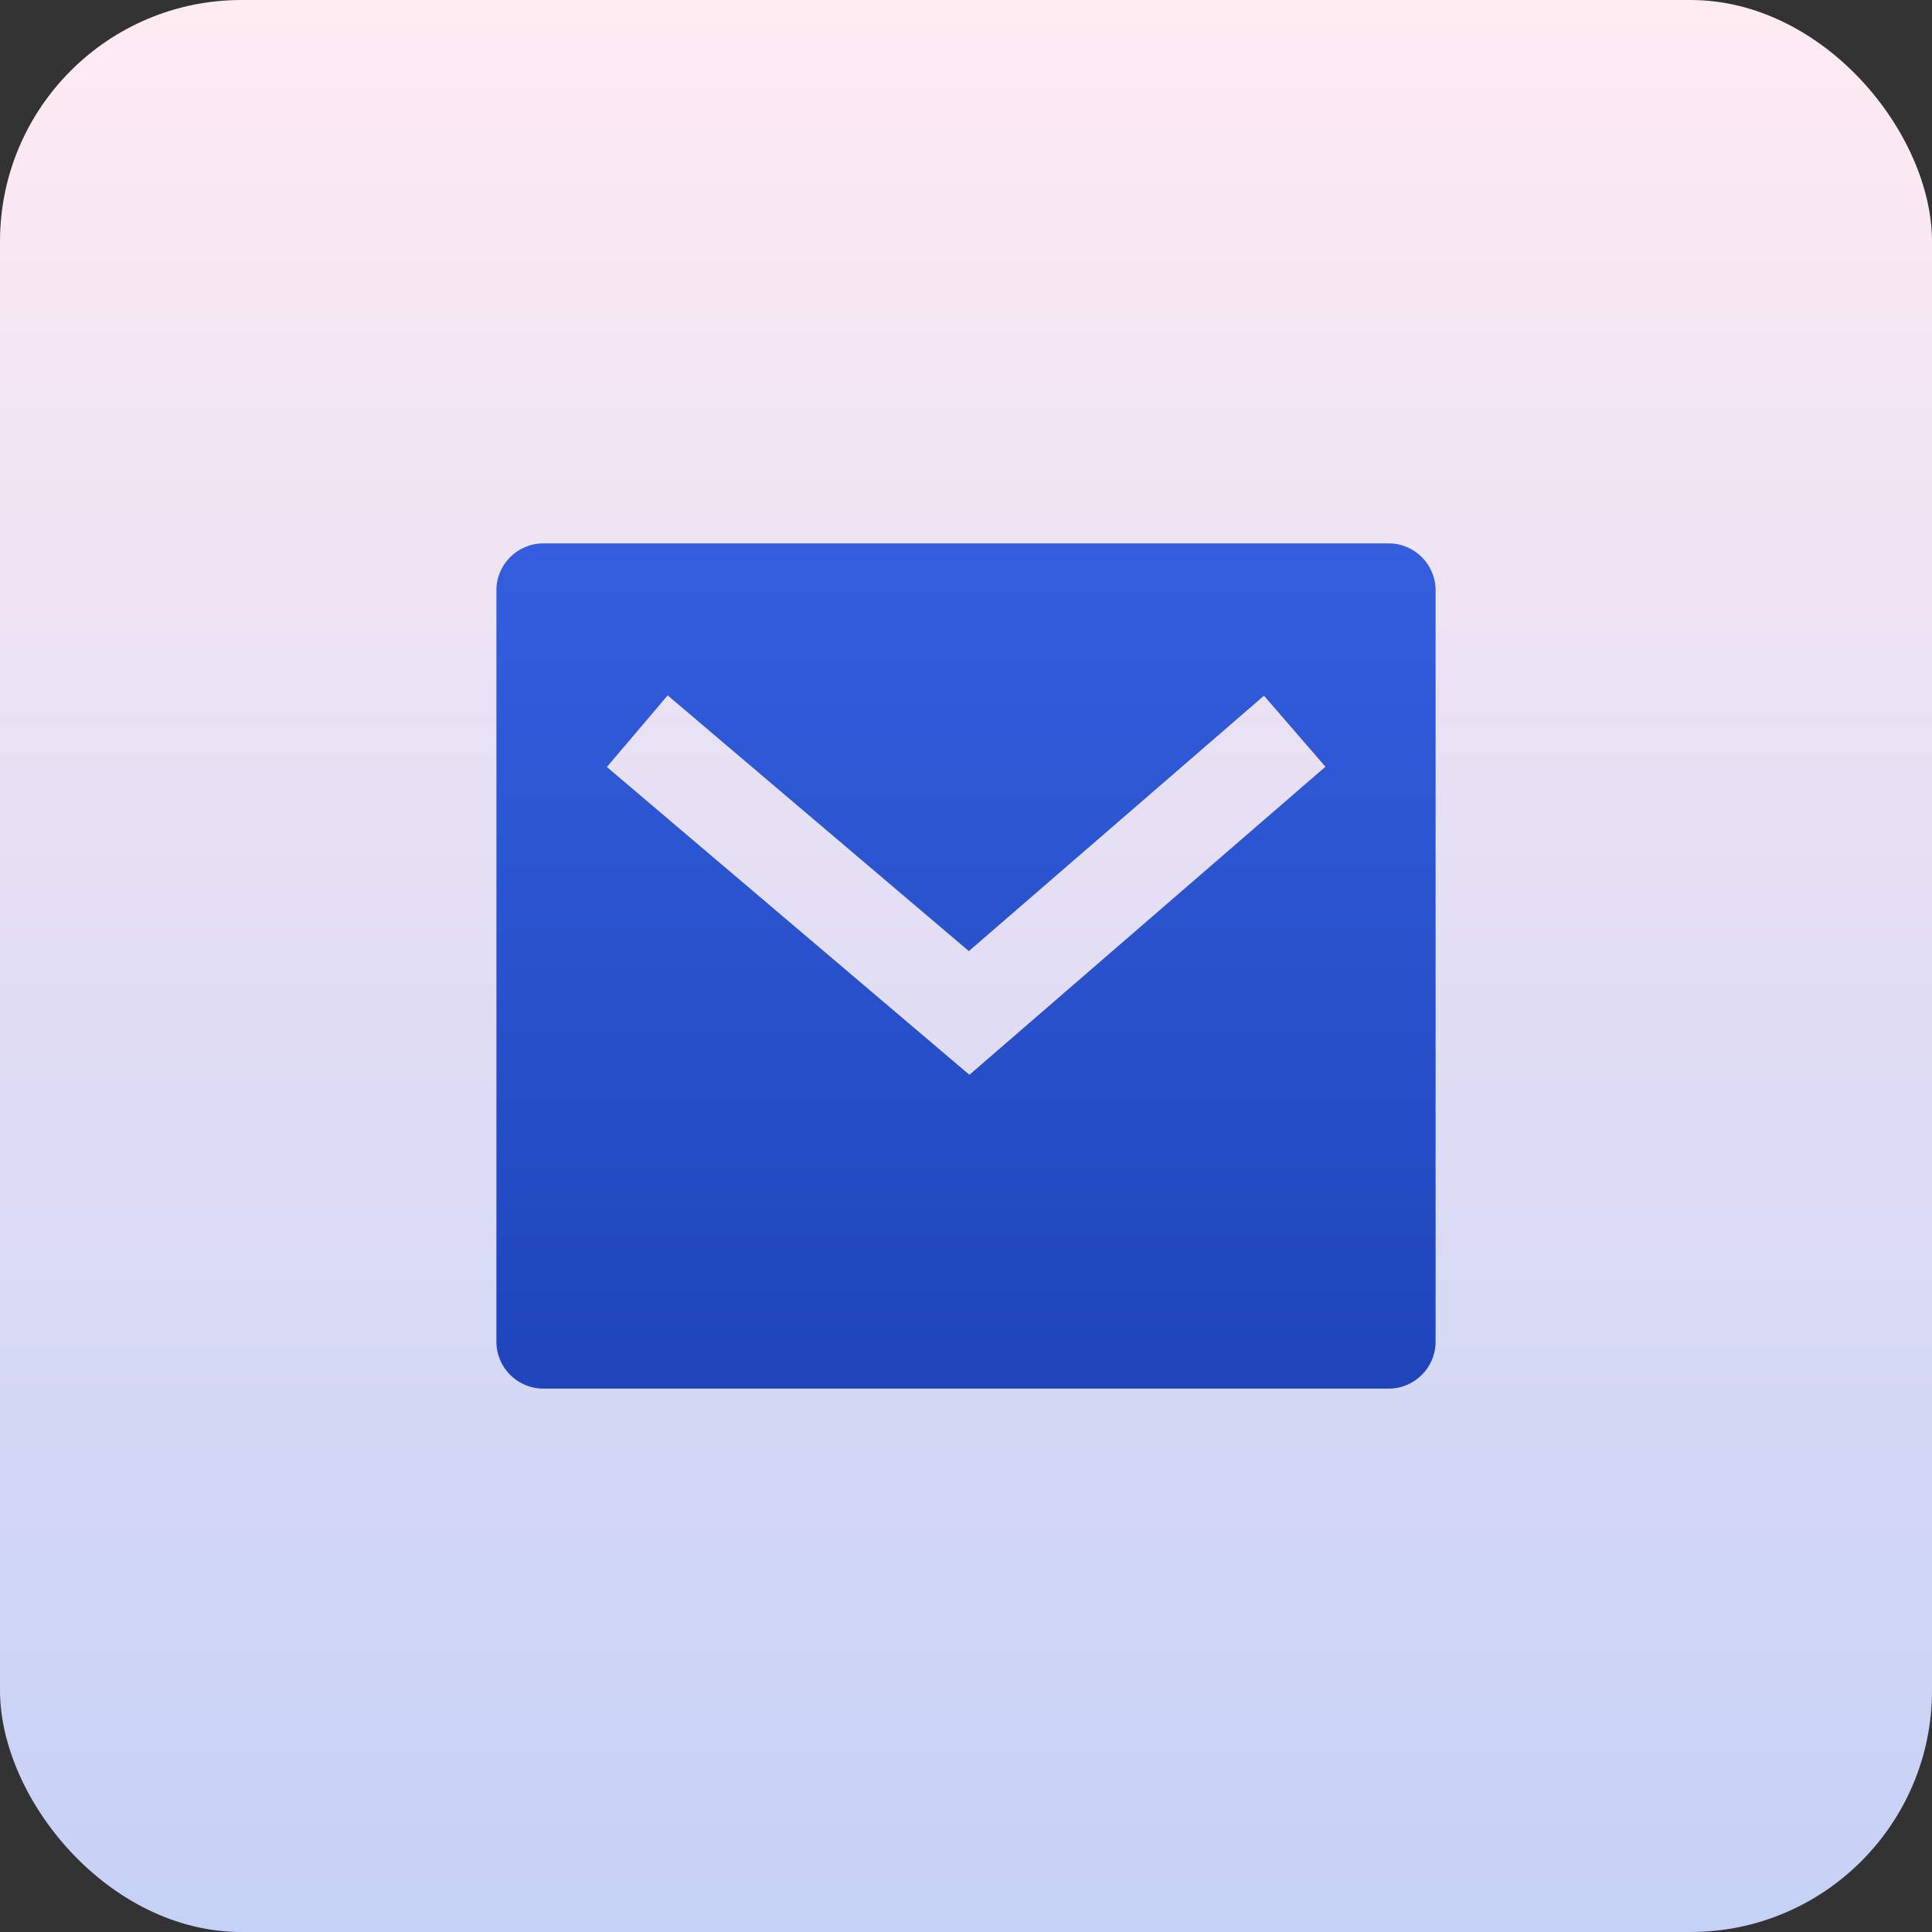<svg width="48" height="48" viewBox="0 0 48 48" fill="none" xmlns="http://www.w3.org/2000/svg">
<rect x="0" y="0" width="48" height="48" fill="#333333" stroke="none"/>
<rect width="48" height="48" rx="6" fill="url(#paint0_linear_4119_90)"/>
<path d="M13.5 13.5H34.5C35.144 13.5 35.667 14.022 35.667 14.667V33.333C35.667 33.978 35.144 34.5 34.5 34.5H13.5C12.856 34.5 12.333 33.978 12.333 33.333V14.667C12.333 14.022 12.856 13.5 13.5 13.5ZM24.071 23.63L16.588 17.277L15.078 19.056L24.085 26.703L32.93 19.049L31.403 17.285L24.071 23.63Z" fill="url(#paint1_linear_4119_90)"/>
<defs>
<linearGradient id="paint0_linear_4119_90" x1="24" y1="0" x2="24" y2="48" gradientUnits="userSpaceOnUse">
<stop stop-color="#FFEBF2"/>
<stop offset="1" stop-color="#C5D1F6"/>
</linearGradient>
<linearGradient id="paint1_linear_4119_90" x1="24" y1="13.5" x2="24" y2="34.5" gradientUnits="userSpaceOnUse">
<stop stop-color="#345EDE"/>
<stop offset="1" stop-color="#1E45BA"/>
</linearGradient>
</defs>
</svg>

